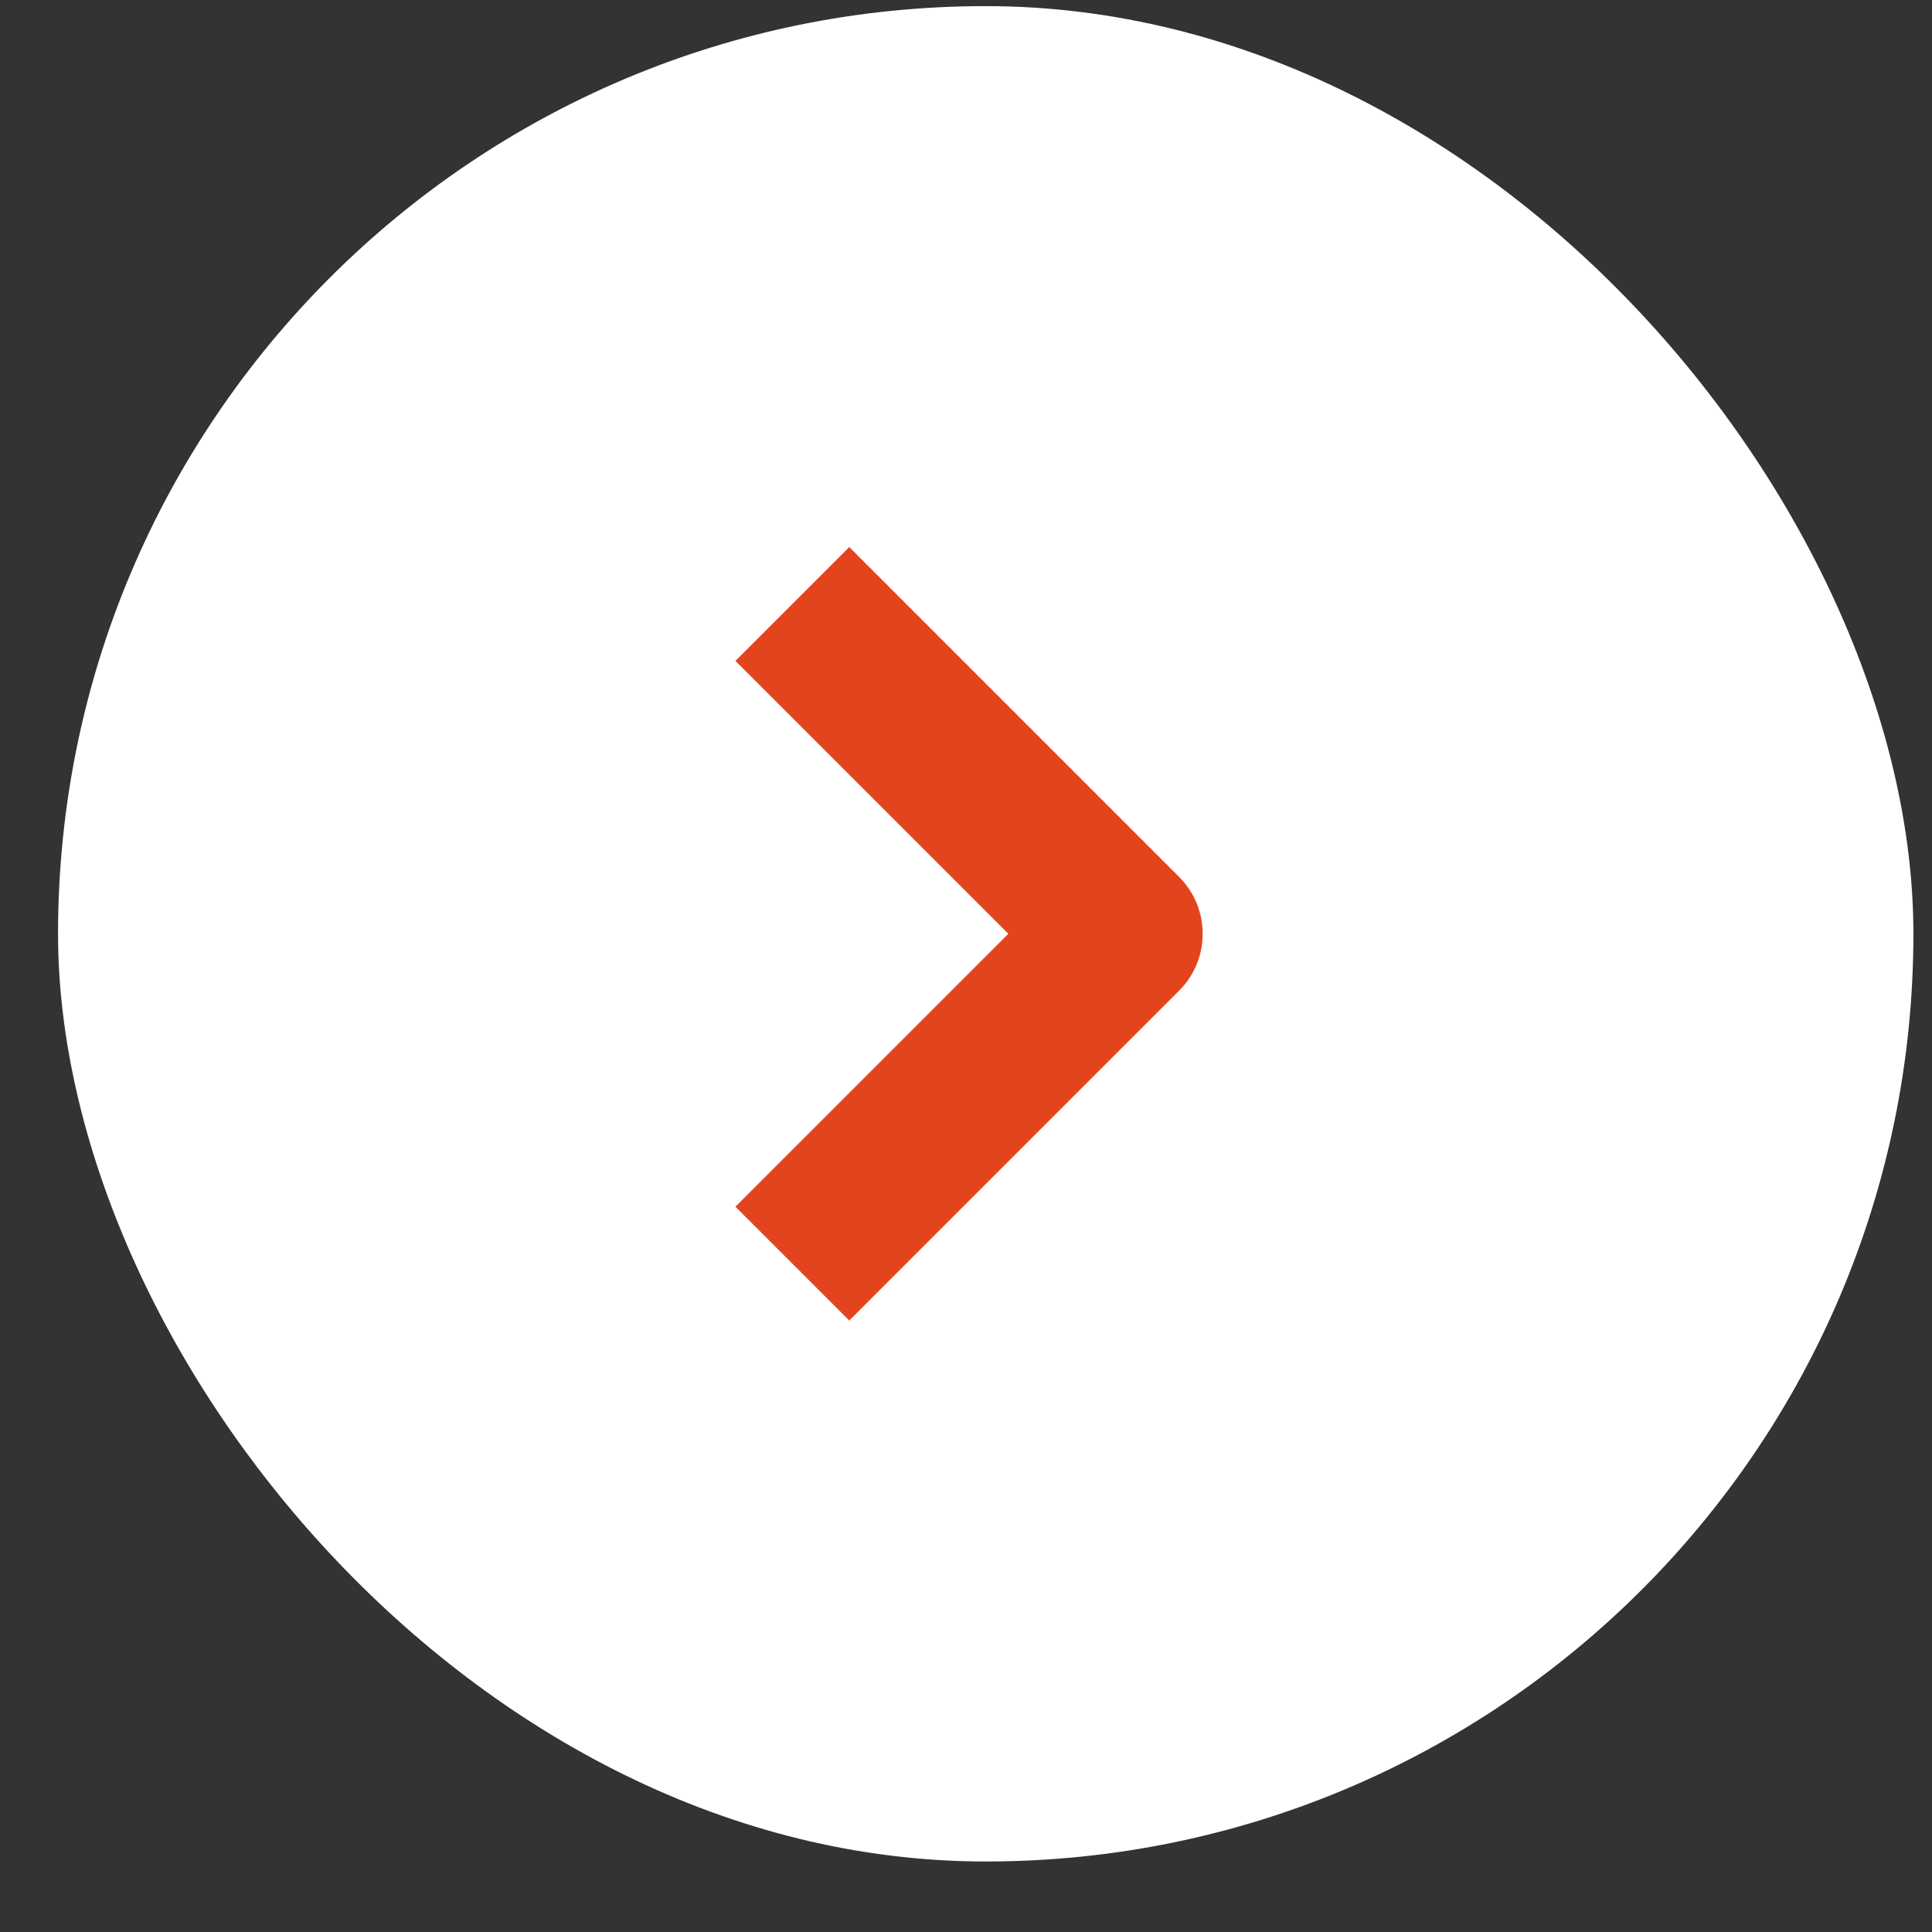 <svg width="24" height="24" viewBox="0 0 24 24" fill="none" xmlns="http://www.w3.org/2000/svg">
<rect x="0" y="0" width="24" height="24" fill="#333333" stroke="none"/>
<rect x="0.721" y="0.076" width="23.048" height="23.048" rx="11.524" fill="white"/>
<path d="M10.55 14.99L13.94 11.6L10.55 8.21" stroke="#E3441E" stroke-width="2" stroke-linecap="square" stroke-linejoin="round"/>
</svg>
